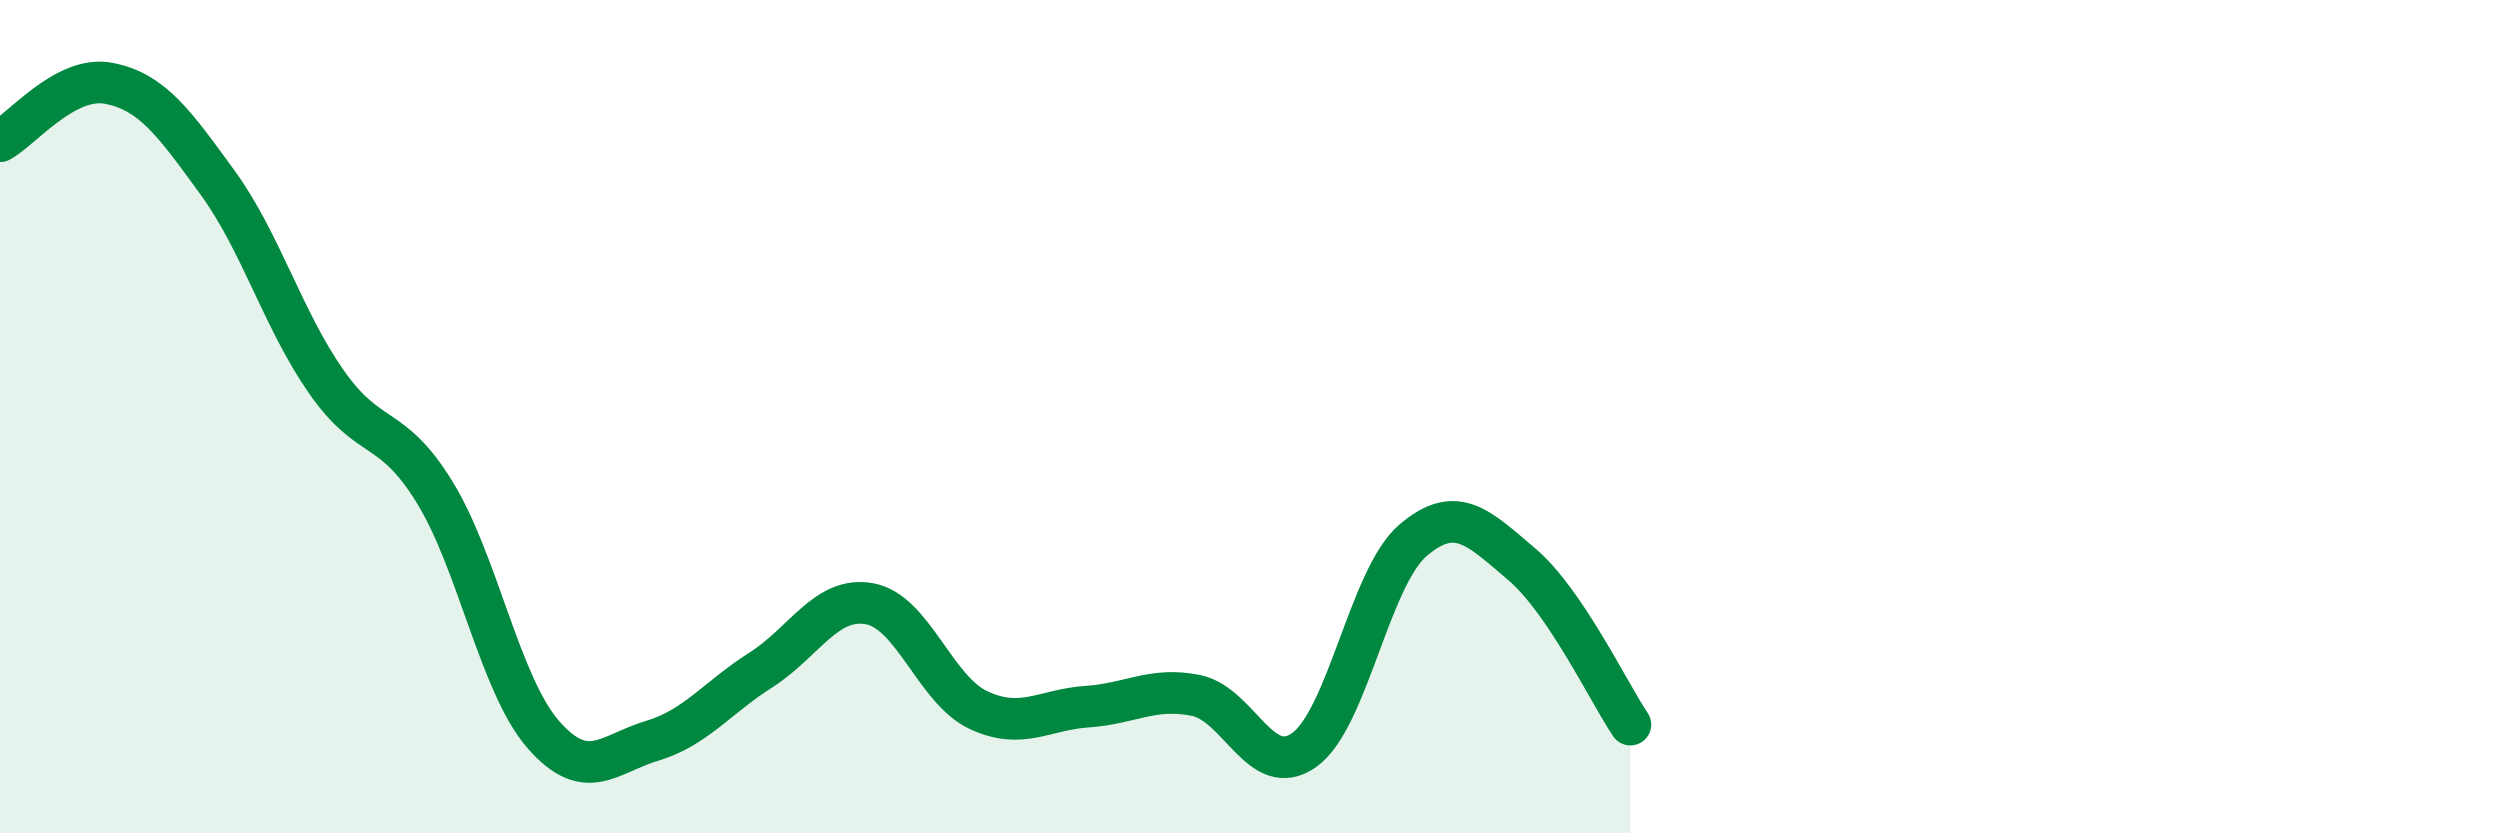 
    <svg width="60" height="20" viewBox="0 0 60 20" xmlns="http://www.w3.org/2000/svg">
      <path
        d="M 0,3.39 C 0.52,3.11 1.57,1.8 2.61,2 C 3.65,2.2 4.18,2.95 5.22,4.38 C 6.26,5.81 6.79,7.67 7.83,9.16 C 8.87,10.65 9.39,10.12 10.43,11.81 C 11.47,13.5 12,16.44 13.04,17.63 C 14.08,18.82 14.61,18.09 15.65,17.78 C 16.69,17.47 17.22,16.74 18.26,16.08 C 19.3,15.42 19.83,14.3 20.87,14.49 C 21.91,14.68 22.44,16.55 23.48,17.04 C 24.52,17.53 25.05,17.03 26.09,16.96 C 27.13,16.89 27.66,16.48 28.7,16.69 C 29.74,16.9 30.26,18.74 31.3,18 C 32.34,17.26 32.87,13.86 33.91,12.97 C 34.95,12.08 35.48,12.66 36.52,13.54 C 37.56,14.42 38.61,16.62 39.13,17.39L39.13 20L0 20Z"
        fill="#008740"
        opacity="0.1"
        stroke-linecap="round"
        stroke-linejoin="round"
      />
      <path
        d="M 0,3.39 C 0.52,3.11 1.57,1.8 2.61,2 C 3.65,2.2 4.18,2.95 5.22,4.38 C 6.26,5.81 6.79,7.67 7.83,9.16 C 8.87,10.65 9.39,10.12 10.43,11.81 C 11.47,13.5 12,16.44 13.04,17.63 C 14.08,18.82 14.61,18.09 15.65,17.78 C 16.69,17.47 17.22,16.74 18.26,16.08 C 19.3,15.42 19.83,14.3 20.87,14.49 C 21.91,14.68 22.44,16.55 23.48,17.04 C 24.52,17.53 25.05,17.03 26.09,16.96 C 27.13,16.89 27.66,16.48 28.7,16.69 C 29.74,16.9 30.26,18.74 31.3,18 C 32.34,17.26 32.87,13.86 33.91,12.97 C 34.95,12.08 35.48,12.66 36.52,13.54 C 37.56,14.42 38.61,16.62 39.13,17.39"
        stroke="#008740"
        stroke-width="1"
        fill="none"
        stroke-linecap="round"
        stroke-linejoin="round"
      />
    </svg>
  